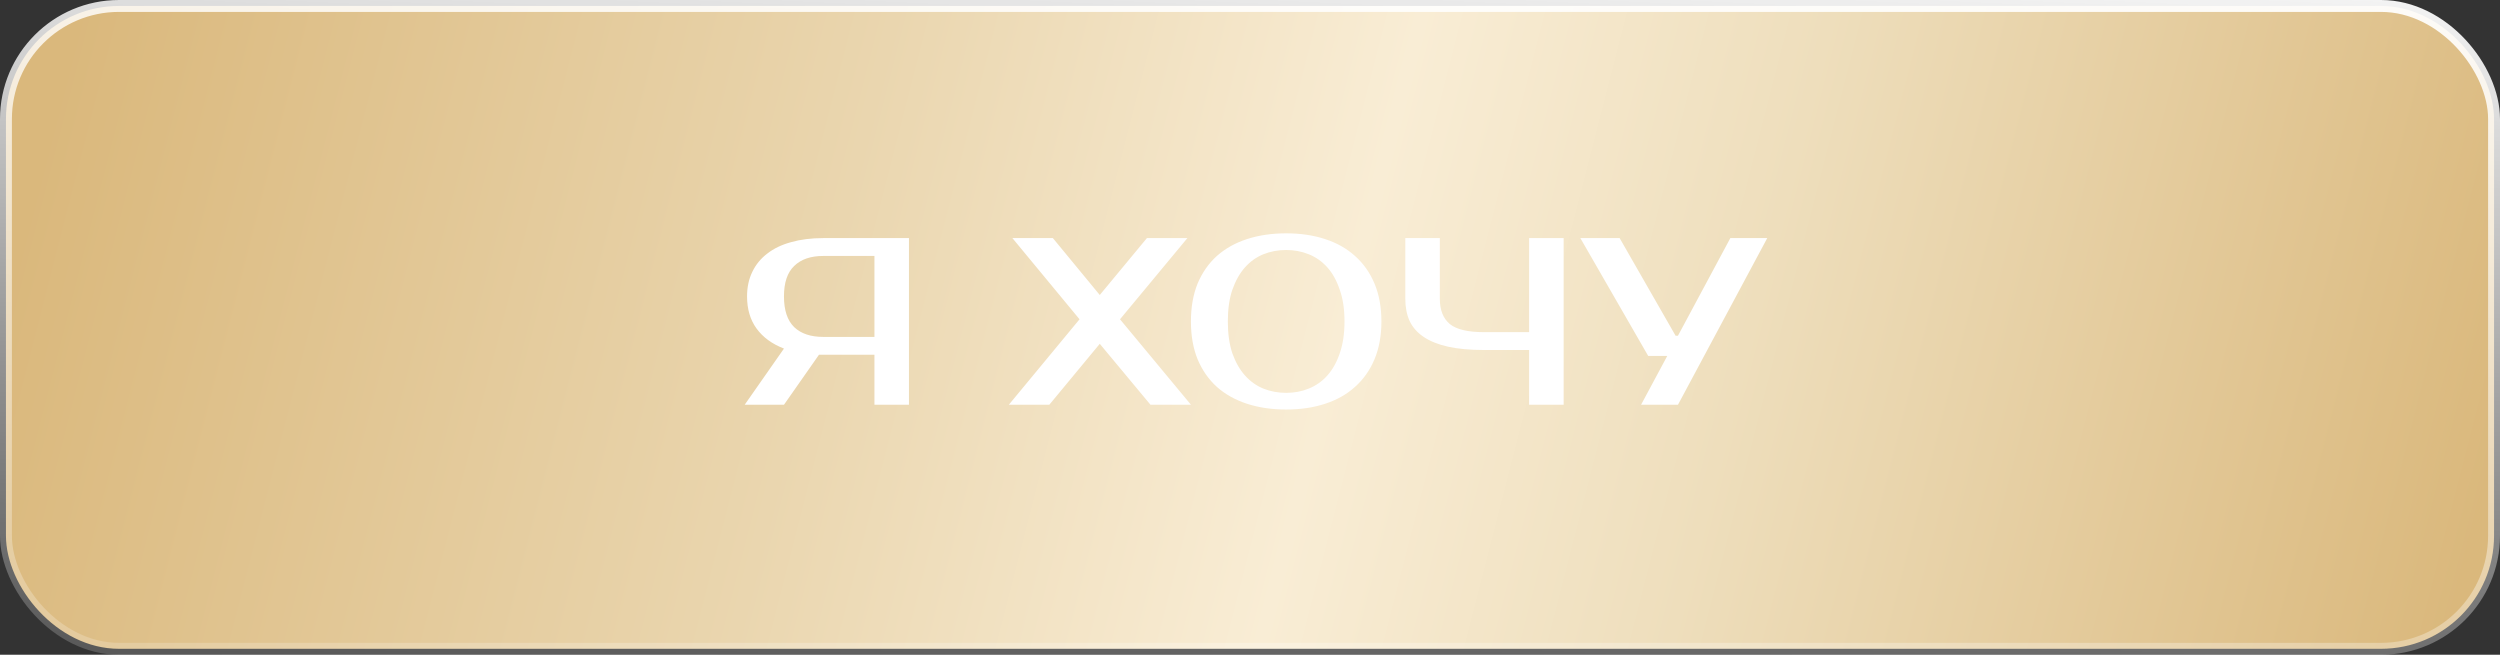 <?xml version="1.0" encoding="UTF-8"?> <svg xmlns="http://www.w3.org/2000/svg" width="210" height="55" viewBox="0 0 210 55" fill="none"><rect x="0" y="0" width="210" height="55" fill="#333333" stroke="none"/> <rect x="0.5" y="0.5" width="209" height="54" rx="9.5" fill="url(#paint0_linear_8_301)" stroke="url(#paint1_linear_8_301)"></rect> <path d="M62.553 34L65.853 29.28C64.853 28.893 64.086 28.333 63.553 27.6C63.019 26.867 62.753 25.967 62.753 24.9C62.753 24.127 62.899 23.44 63.193 22.84C63.486 22.227 63.906 21.713 64.453 21.3C64.999 20.873 65.666 20.553 66.453 20.34C67.253 20.113 68.153 20 69.153 20H76.353V34H73.453V29.8H69.153H68.793L65.853 34H62.553ZM69.153 21.5C68.099 21.5 67.286 21.78 66.713 22.34C66.139 22.887 65.853 23.74 65.853 24.9C65.853 26.06 66.139 26.92 66.713 27.48C67.286 28.027 68.099 28.3 69.153 28.3H73.453V21.5H69.153ZM94.081 26.82L100.041 34H96.641L92.381 28.88L88.141 34H84.741L90.681 26.82L85.041 20H88.441L92.381 24.78L96.341 20H99.741L94.081 26.82ZM108.038 21C107.358 21 106.718 21.12 106.118 21.36C105.531 21.6 105.018 21.967 104.578 22.46C104.138 22.953 103.785 23.58 103.518 24.34C103.265 25.087 103.138 25.973 103.138 27C103.138 28.027 103.265 28.92 103.518 29.68C103.785 30.427 104.138 31.047 104.578 31.54C105.018 32.033 105.531 32.4 106.118 32.64C106.718 32.88 107.358 33 108.038 33C108.718 33 109.351 32.88 109.938 32.64C110.538 32.4 111.058 32.033 111.498 31.54C111.938 31.047 112.285 30.427 112.538 29.68C112.805 28.92 112.938 28.027 112.938 27C112.938 25.973 112.805 25.087 112.538 24.34C112.285 23.58 111.938 22.953 111.498 22.46C111.058 21.967 110.538 21.6 109.938 21.36C109.351 21.12 108.718 21 108.038 21ZM108.038 19.6C109.238 19.6 110.325 19.76 111.298 20.08C112.285 20.4 113.125 20.873 113.818 21.5C114.525 22.127 115.071 22.9 115.458 23.82C115.845 24.74 116.038 25.8 116.038 27C116.038 28.2 115.845 29.26 115.458 30.18C115.071 31.1 114.525 31.873 113.818 32.5C113.125 33.127 112.285 33.6 111.298 33.92C110.325 34.24 109.238 34.4 108.038 34.4C106.838 34.4 105.745 34.24 104.758 33.92C103.771 33.6 102.925 33.127 102.218 32.5C101.525 31.873 100.985 31.1 100.598 30.18C100.225 29.26 100.038 28.2 100.038 27C100.038 25.8 100.225 24.74 100.598 23.82C100.985 22.9 101.525 22.127 102.218 21.5C102.925 20.873 103.771 20.4 104.758 20.08C105.745 19.76 106.838 19.6 108.038 19.6ZM124.646 29.4C123.472 29.4 122.466 29.307 121.626 29.12C120.799 28.933 120.119 28.66 119.586 28.3C119.052 27.94 118.659 27.493 118.406 26.96C118.166 26.427 118.046 25.807 118.046 25.1V20H120.946V25.1C120.946 26.047 121.226 26.753 121.786 27.22C122.346 27.673 123.299 27.9 124.646 27.9H128.446V20H131.346V34H128.446V29.4H124.646ZM148.449 20L140.949 34H137.849L140.049 29.9H138.449L132.749 20H136.049L140.749 28.2H140.949L145.349 20H148.449Z" fill="white"></path> <defs> <linearGradient id="paint0_linear_8_301" x1="4.583" y1="8.547" x2="204.113" y2="59.748" gradientUnits="userSpaceOnUse"> <stop stop-color="#DAB87C"></stop> <stop offset="0.323" stop-color="#EAD6AF"></stop> <stop offset="0.531" stop-color="#F9EDD5"></stop> <stop offset="0.693" stop-color="#EEDEBC"></stop> <stop offset="1" stop-color="#DAB87C"></stop> </linearGradient> <linearGradient id="paint1_linear_8_301" x1="86.1" y1="-10.389" x2="82.096" y2="73.698" gradientUnits="userSpaceOnUse"> <stop stop-color="white"></stop> <stop offset="1" stop-color="white" stop-opacity="0"></stop> </linearGradient> </defs> </svg> 